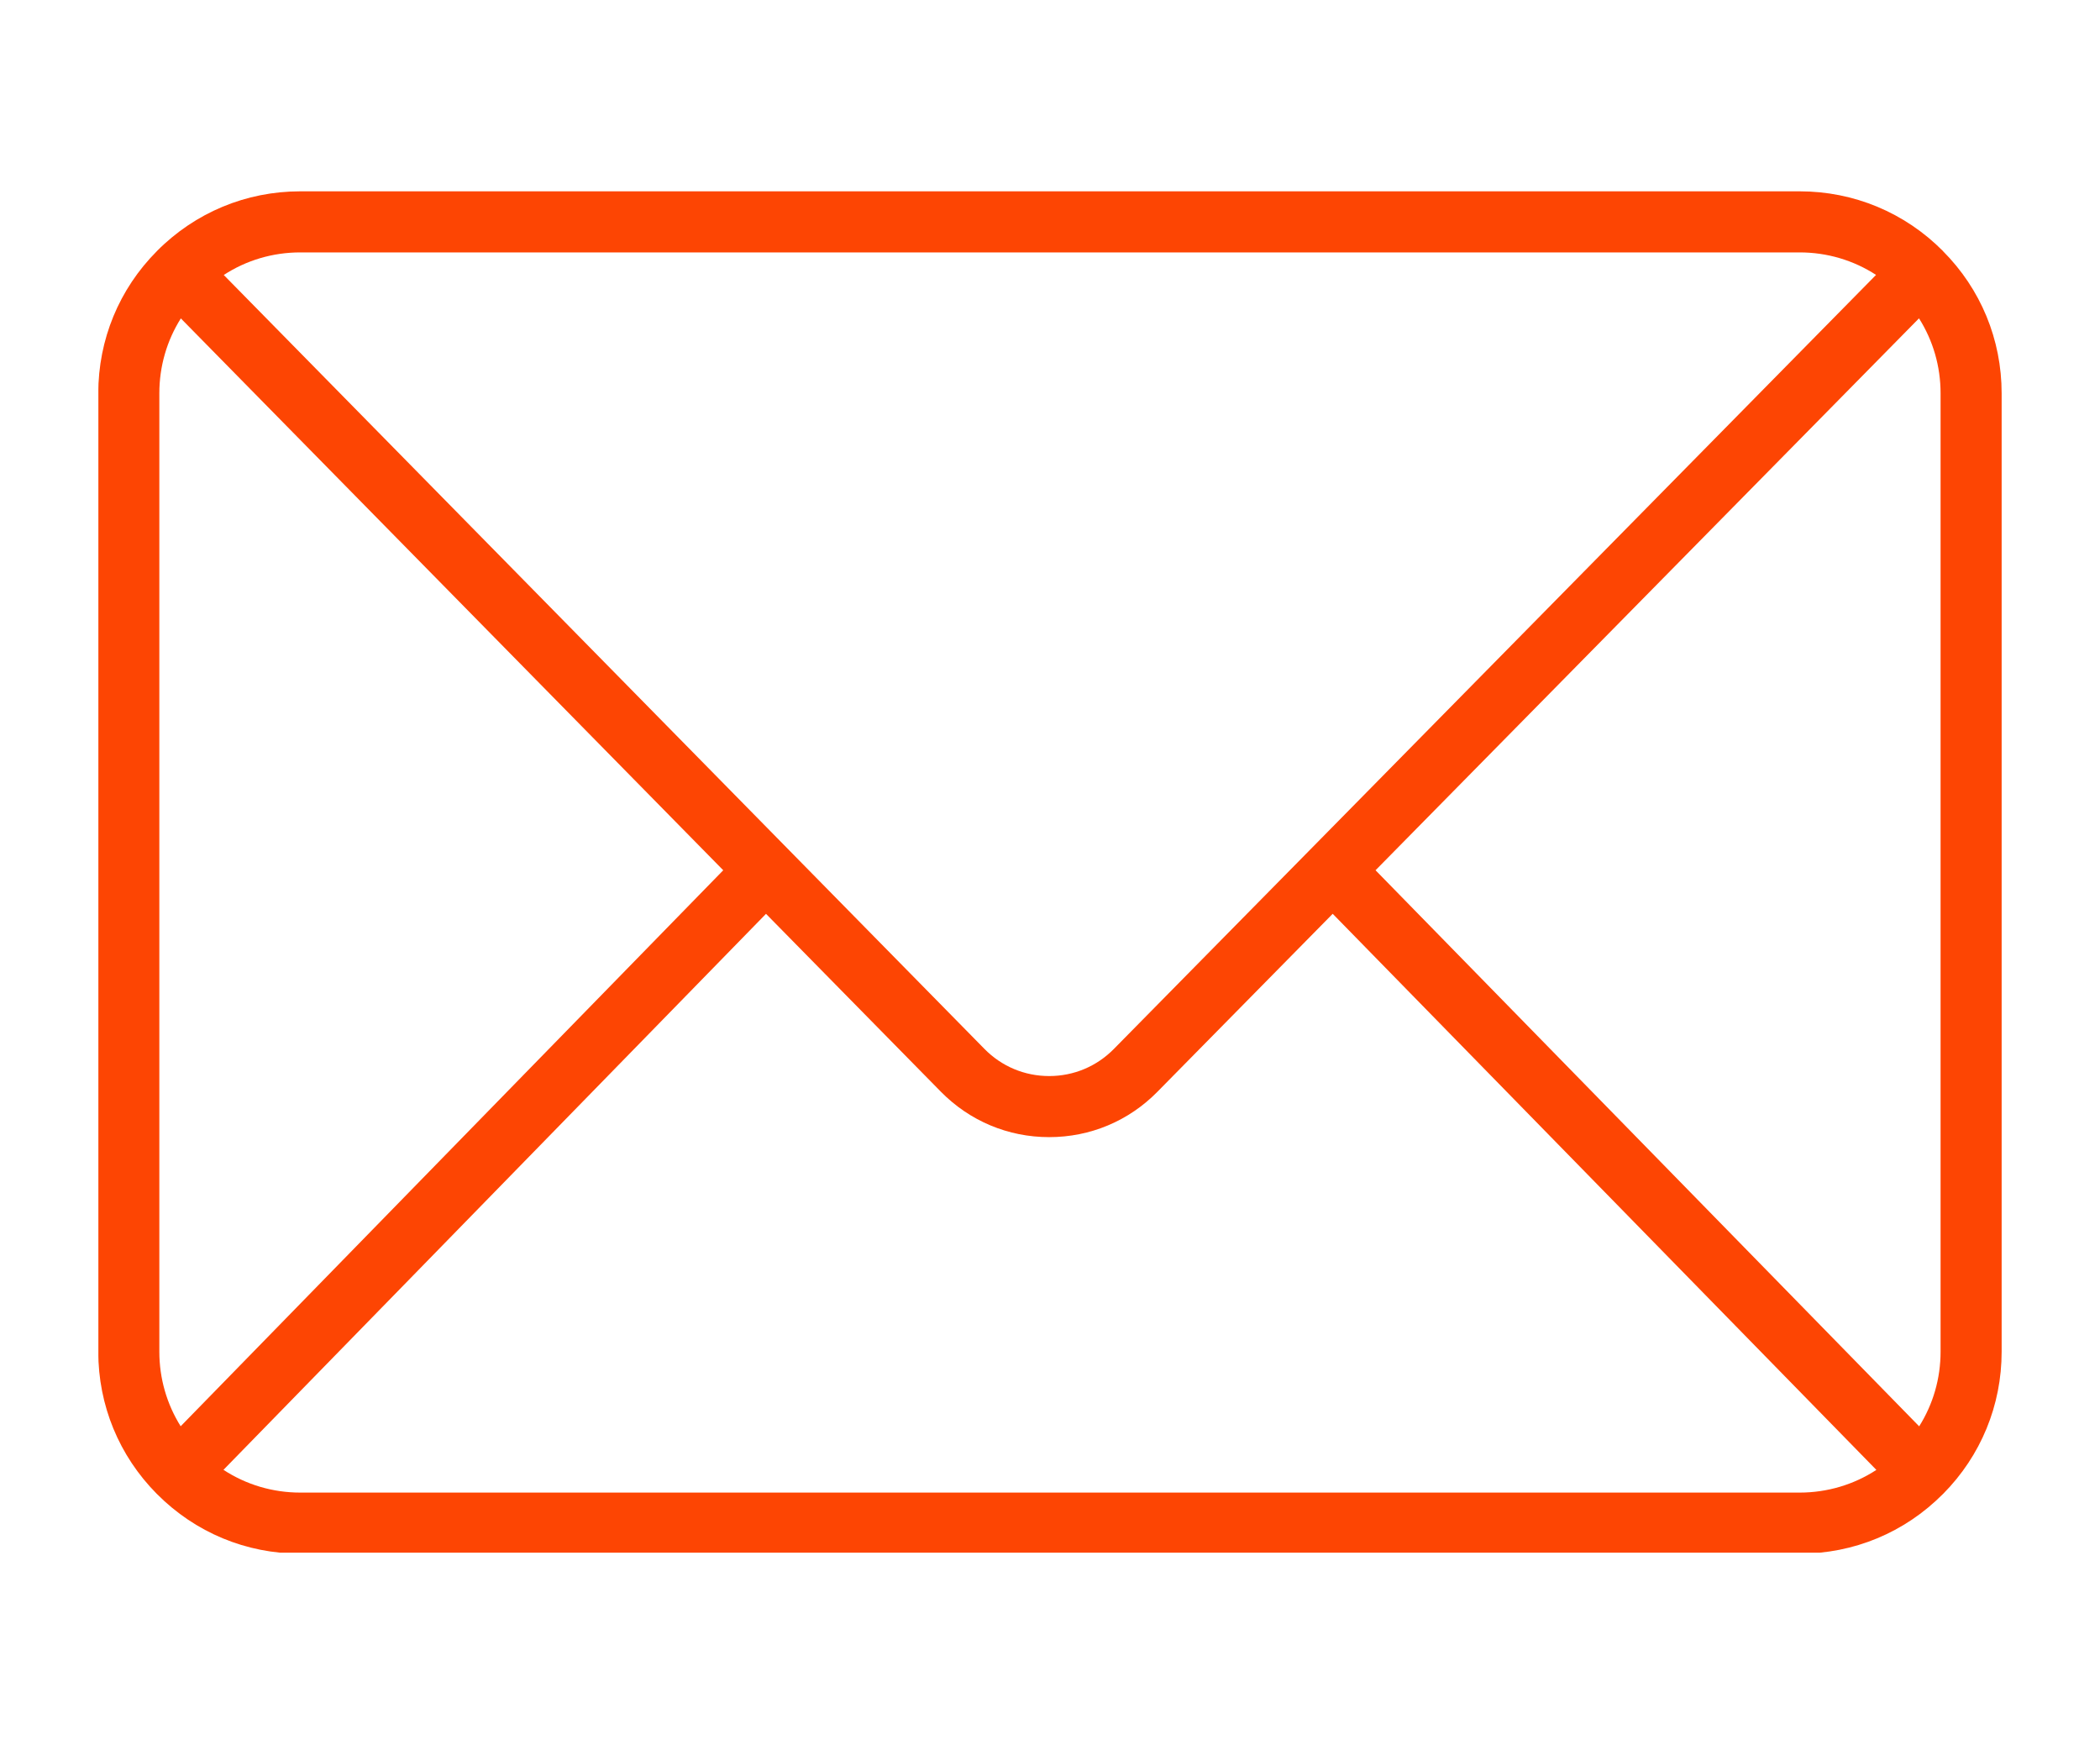 <svg xmlns="http://www.w3.org/2000/svg" xmlns:xlink="http://www.w3.org/1999/xlink" width="300" zoomAndPan="magnify" viewBox="0 0 224.88 187.5" height="250" preserveAspectRatio="xMidYMid meet" version="1.0"><defs><clipPath id="eb8b791042"><path d="M 10.48 20.473 L 214.684 20.473 L 214.684 166.332 L 10.48 166.332 Z M 10.48 20.473 " clip-rule="nonzero"/></clipPath></defs><g clip-path="url(#eb8b791042)"><path fill="#fd4503" d="M 32.113 159.895 C 29.145 159.895 26.312 159.043 23.883 157.457 L 82.012 97.895 L 100.746 116.949 C 103.832 120.086 107.949 121.816 112.348 121.816 C 112.352 121.816 112.352 121.816 112.352 121.816 C 116.746 121.816 120.863 120.094 123.945 116.961 L 142.73 97.891 L 200.98 157.465 C 198.555 159.043 195.723 159.895 192.758 159.895 Z M 19.297 152.789 C 17.812 150.414 17.012 147.668 17.012 144.797 L 17.012 42.137 C 17.012 39.25 17.816 36.488 19.316 34.109 L 77.43 93.227 Z M 32.113 27.039 L 192.758 27.039 C 195.711 27.039 198.531 27.883 200.945 29.449 L 140.406 90.926 L 119.285 112.367 C 117.441 114.242 114.977 115.273 112.352 115.273 C 109.719 115.273 107.254 114.238 105.414 112.363 L 84.34 90.926 L 23.914 29.457 C 26.336 27.883 29.156 27.039 32.113 27.039 Z M 147.32 93.227 L 205.547 34.102 C 207.055 36.484 207.859 39.246 207.859 42.137 L 207.859 144.797 C 207.859 147.672 207.059 150.422 205.566 152.797 Z M 208.109 26.895 C 208.109 26.895 208.109 26.891 208.109 26.891 C 208.109 26.891 208.109 26.891 208.105 26.891 C 208.105 26.887 208.105 26.887 208.105 26.883 C 208.105 26.883 208.102 26.883 208.102 26.879 C 204.012 22.766 198.566 20.496 192.758 20.496 L 32.113 20.496 C 26.301 20.496 20.848 22.77 16.754 26.895 C 16.754 26.898 16.75 26.898 16.75 26.902 C 12.699 30.969 10.469 36.383 10.469 42.137 L 10.469 144.797 C 10.469 150.543 12.695 155.949 16.73 160.02 C 16.742 160.031 16.754 160.043 16.766 160.055 C 16.766 160.055 16.77 160.059 16.77 160.062 C 16.773 160.062 16.777 160.066 16.777 160.066 C 20.871 164.176 26.312 166.438 32.113 166.438 L 192.758 166.438 C 198.562 166.438 204.004 164.176 208.094 160.066 C 208.094 160.066 208.094 160.066 208.098 160.062 C 208.098 160.062 208.098 160.062 208.102 160.059 C 208.109 160.047 208.121 160.039 208.133 160.031 C 212.176 155.953 214.402 150.543 214.402 144.797 L 214.402 42.137 C 214.402 36.379 212.168 30.965 208.109 26.895 " fill-opacity="1" fill-rule="nonzero"/></g></svg>